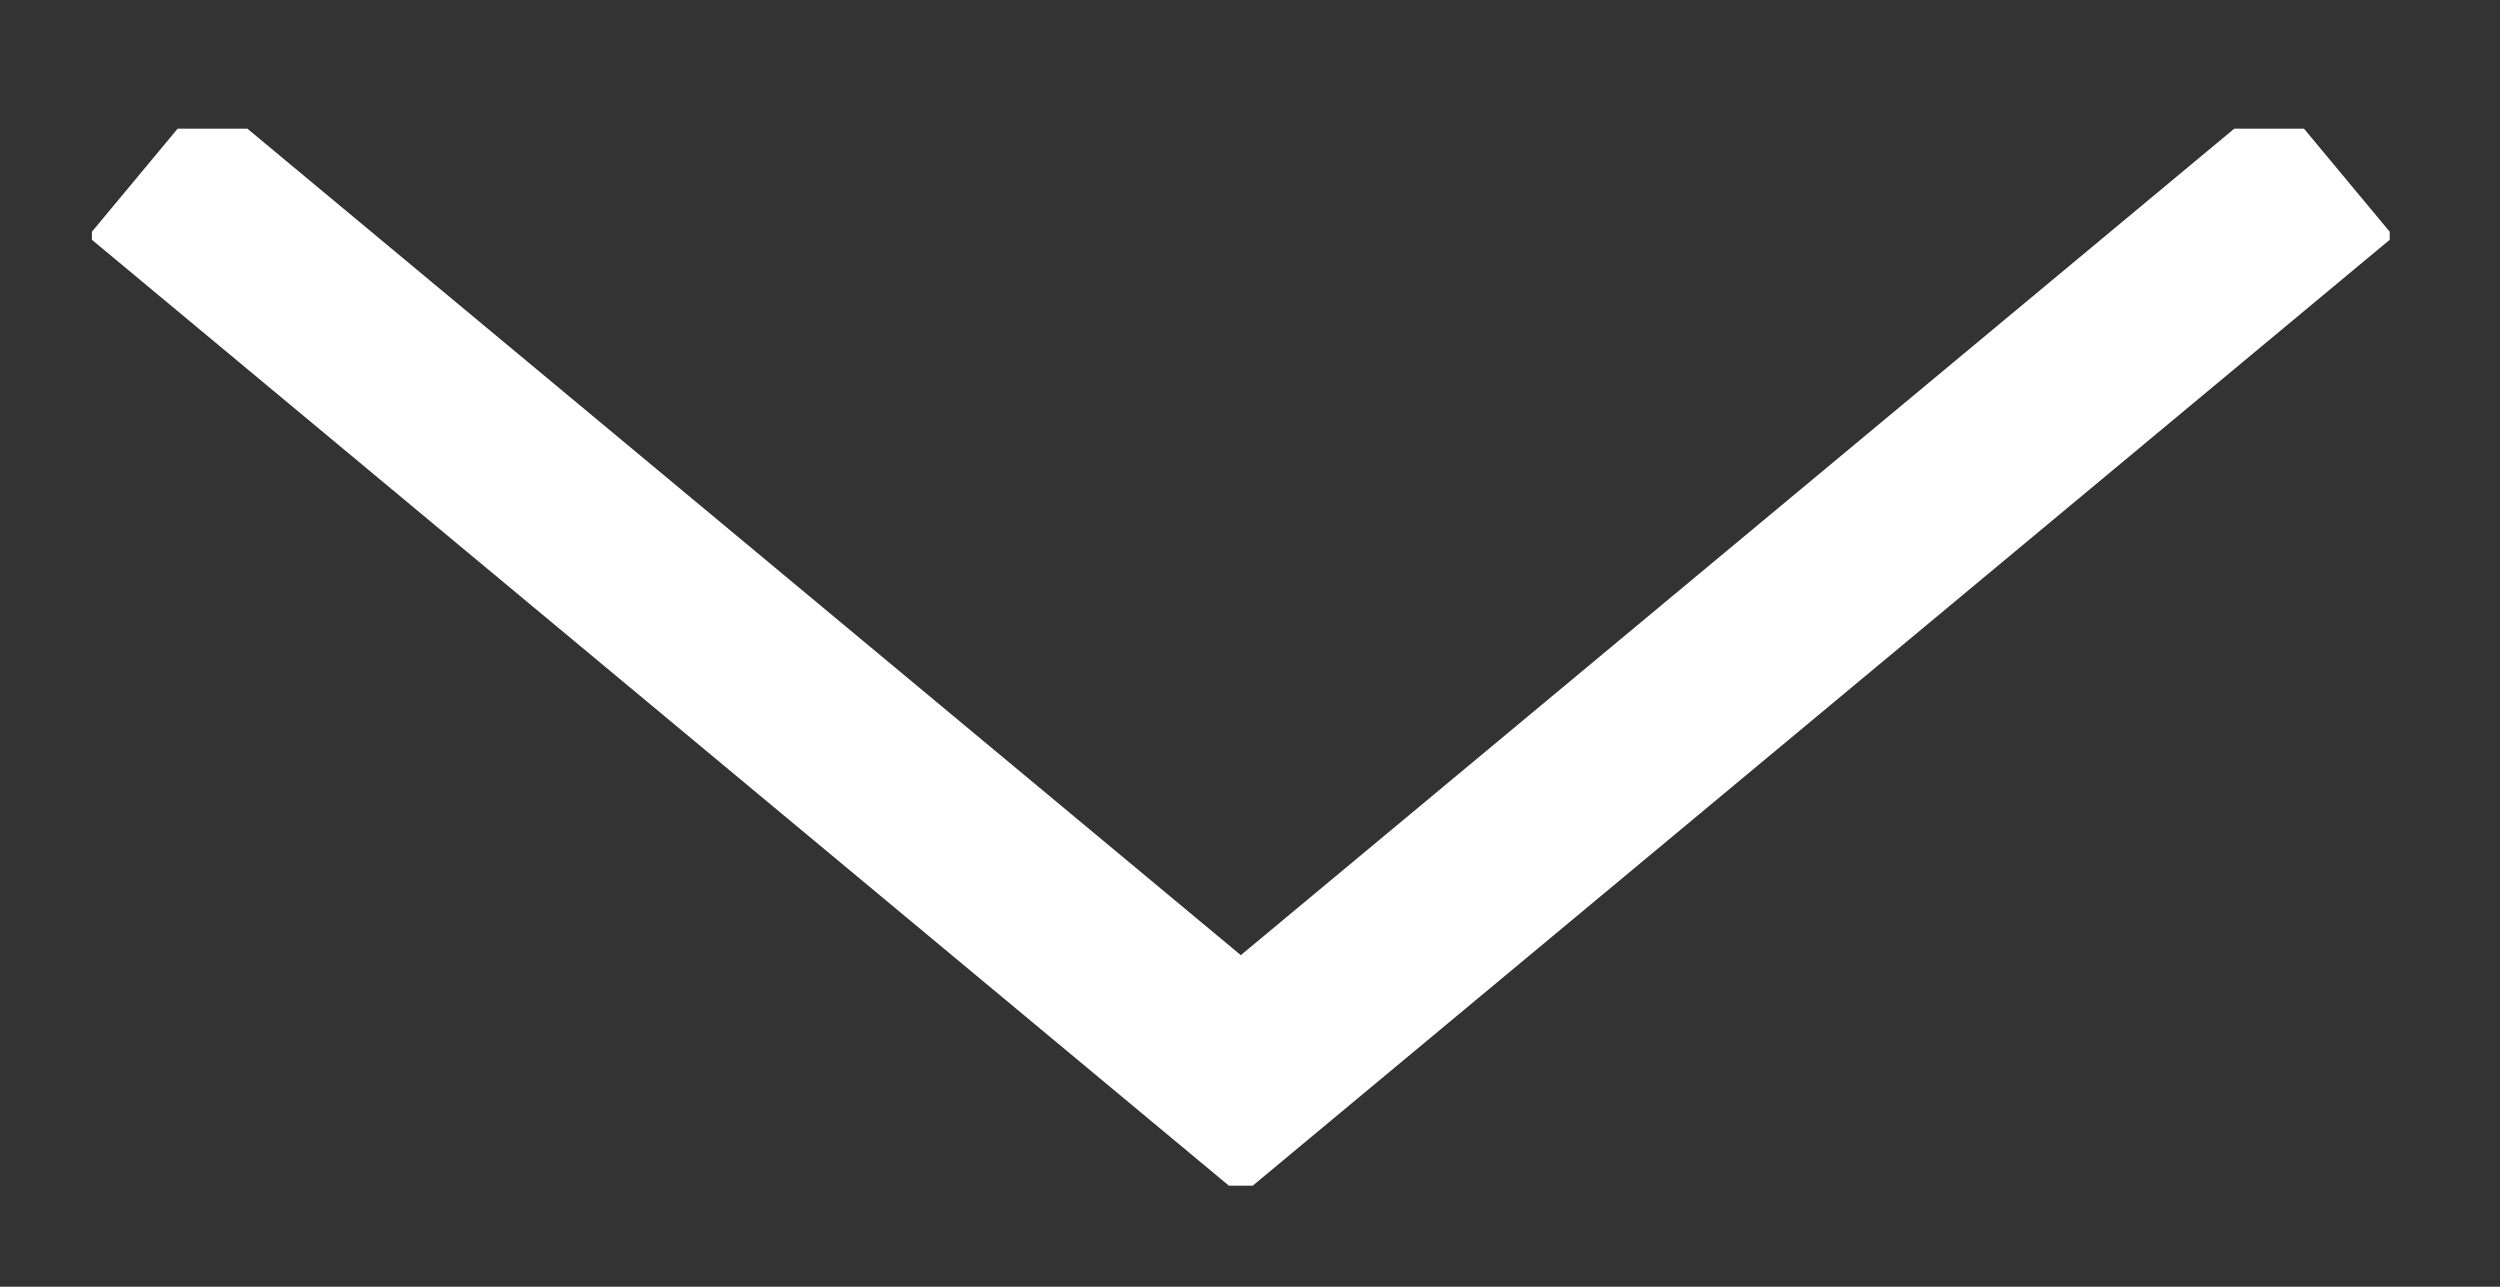 <?xml version="1.0" encoding="utf-8"?>
<!-- Generator: Adobe Illustrator 18.1.1, SVG Export Plug-In . SVG Version: 6.00 Build 0)  -->
<svg version="1.1" id="Lager_1" xmlns="http://www.w3.org/2000/svg" xmlns:xlink="http://www.w3.org/1999/xlink" x="0px" y="0px"
	 viewBox="0 0 27.2 14" enable-background="new 0 0 27.2 14" xml:space="preserve">
<rect x="0" y="0" width="27.2" height="14" fill="#333333" stroke="none"/>
<g>
	<defs>
		<rect id="SVGID_1_" x="1" y="1" width="25" height="12"/>
	</defs>
	<clipPath id="SVGID_2_">
		<use xlink:href="#SVGID_1_"  overflow="visible"/>
	</clipPath>
	<g clip-path="url(#SVGID_2_)">
		<defs>
			<rect id="SVGID_3_" x="1" y="1.4" width="25" height="11.5"/>
		</defs>
		<clipPath id="SVGID_4_">
			<use xlink:href="#SVGID_3_"  overflow="visible"/>
		</clipPath>
		<polyline clip-path="url(#SVGID_4_)" fill="none" stroke="#FFFFFF" stroke-width="2.011" stroke-miterlimit="10" points="
			1.6,1.8 13.5,11.7 25.4,1.8 		"/>
	</g>
</g>
</svg>
